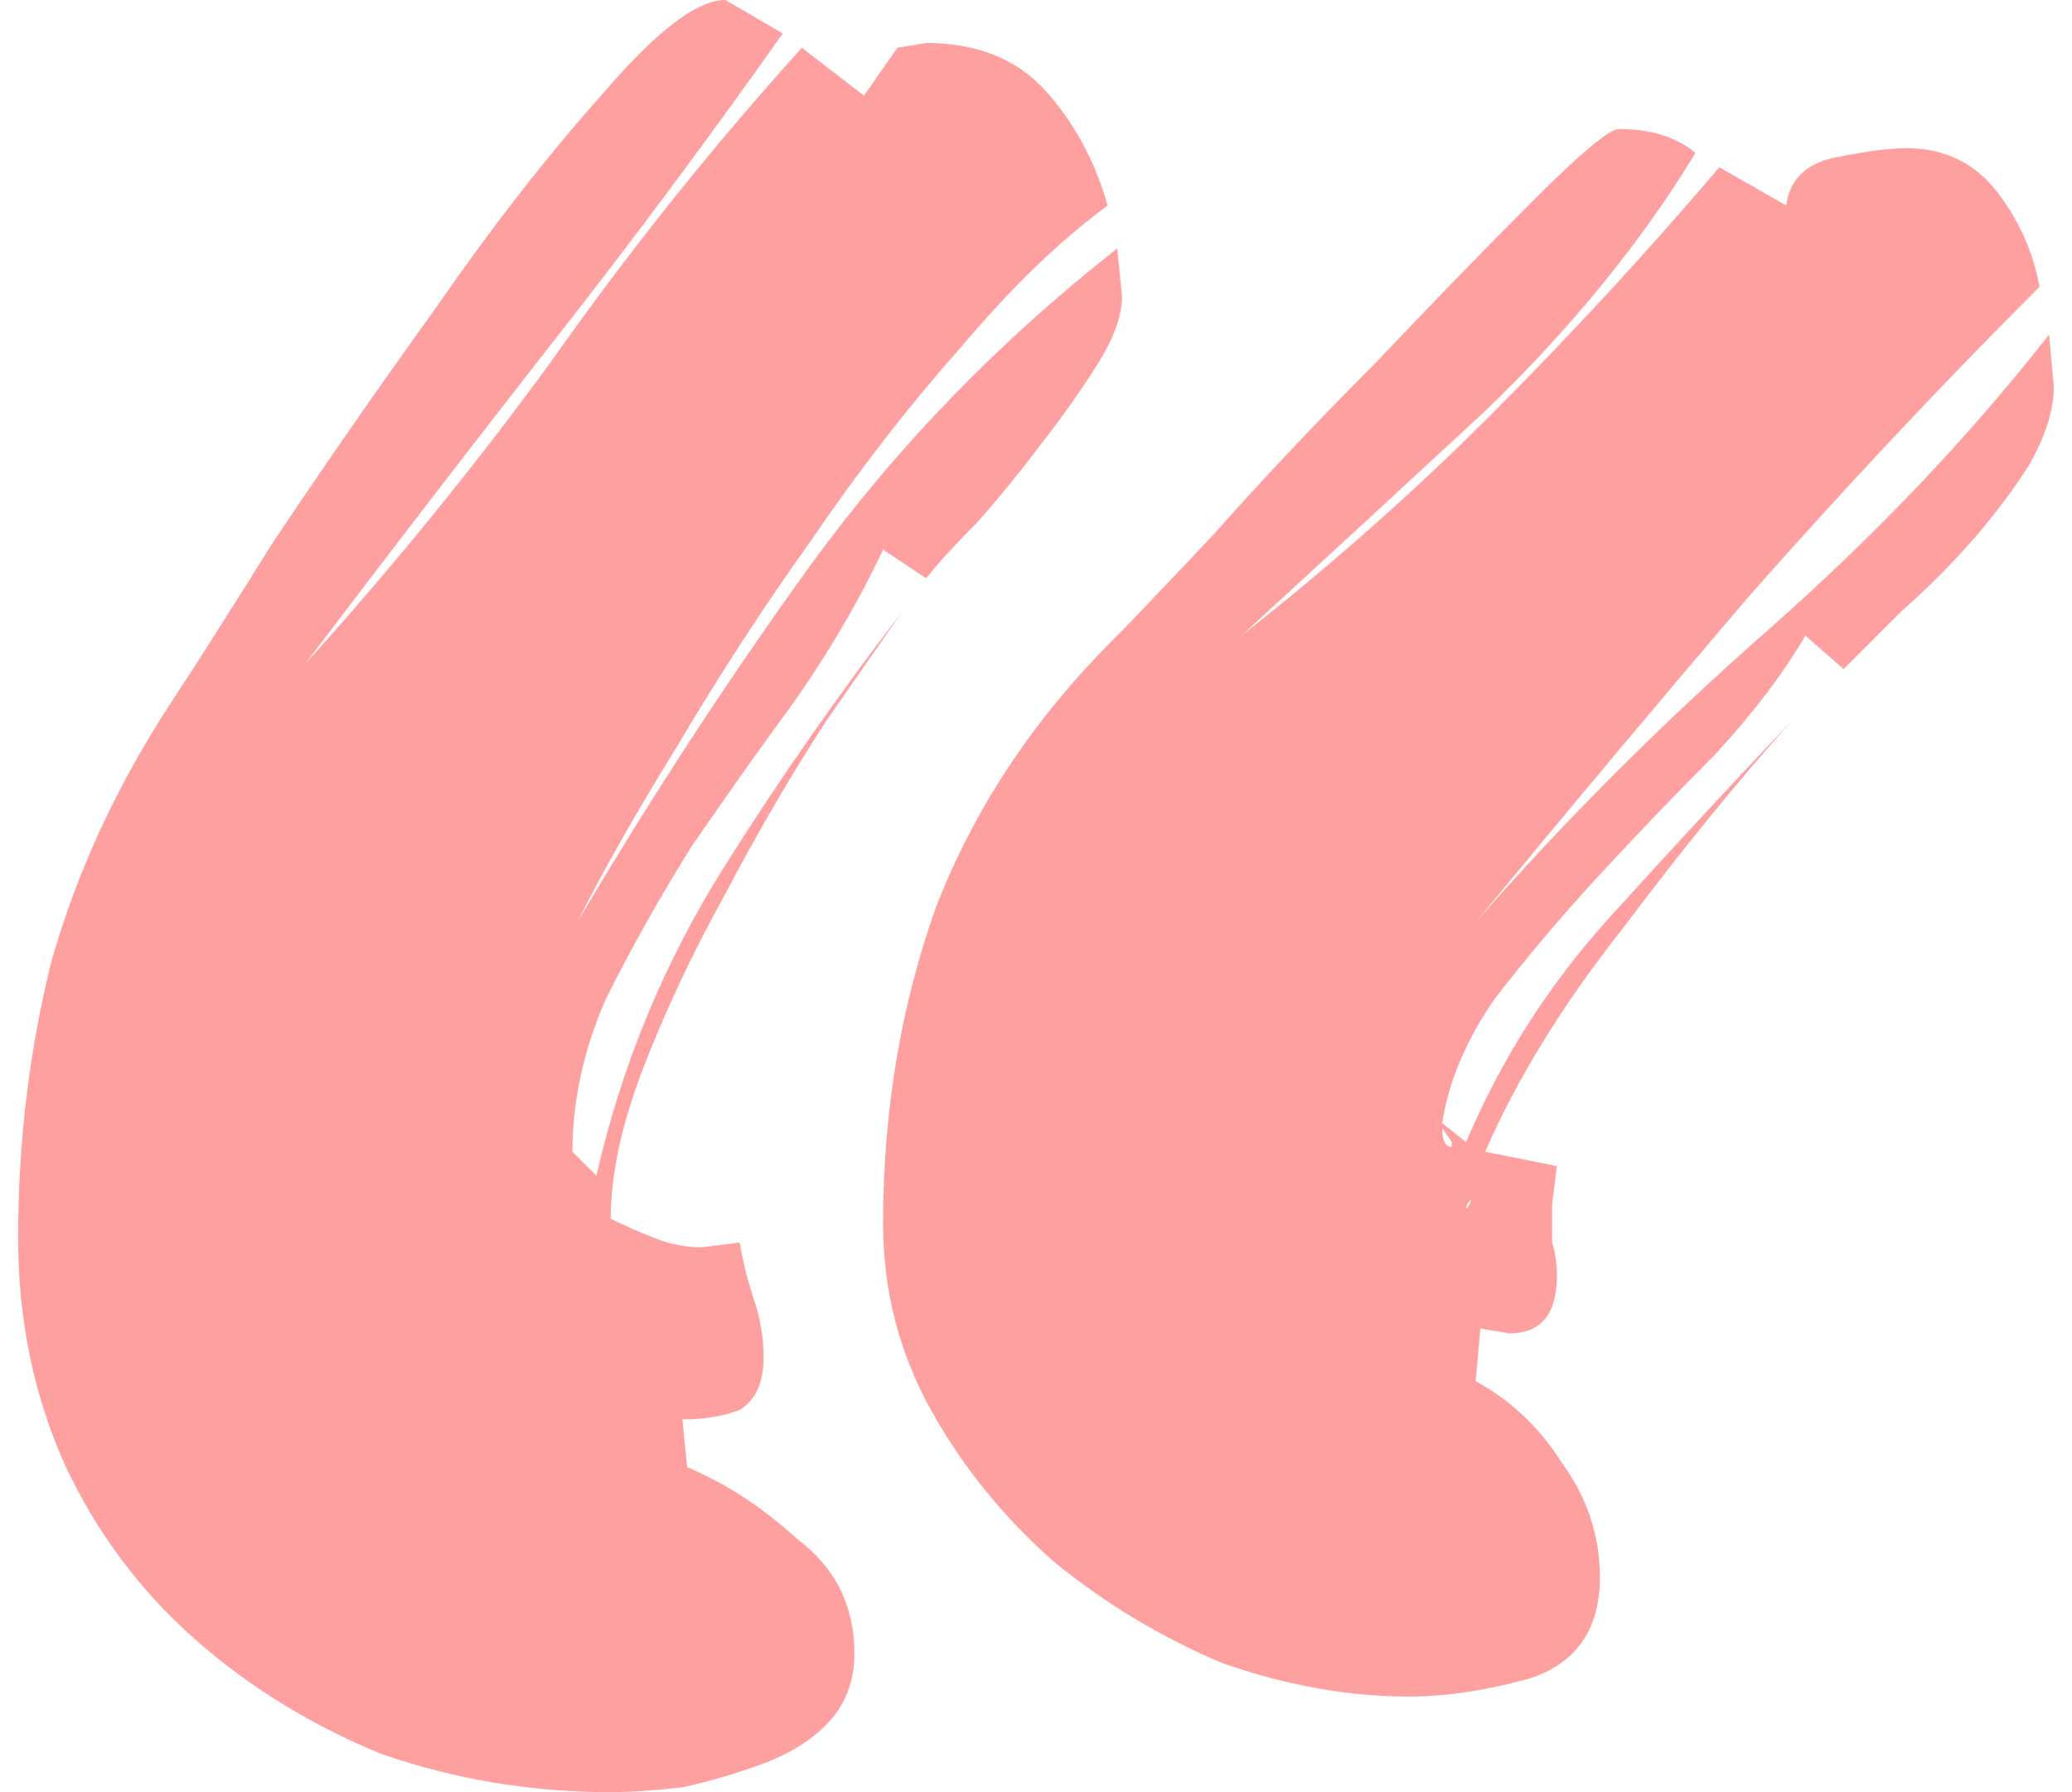 <svg width="74" height="64" viewBox="0 0 74 64" fill="none" xmlns="http://www.w3.org/2000/svg">
<path id="&#226;&#128;&#156;" d="M21.811 64C18.966 64 16.235 63.545 13.619 62.635C11.116 61.611 8.897 60.245 6.963 58.539C5.028 56.832 3.492 54.784 2.355 52.395C1.217 49.892 0.648 47.161 0.648 44.203C0.648 40.789 1.046 37.49 1.843 34.304C2.753 31.118 4.175 28.046 6.109 25.088C6.792 24.064 7.987 22.187 9.693 19.456C11.514 16.725 13.448 13.938 15.496 11.093C17.544 8.135 19.535 5.575 21.469 3.413C23.404 1.138 24.883 0 25.907 0L27.955 1.195C25.224 5.063 22.38 8.875 19.421 12.629C16.577 16.27 13.732 19.968 10.888 23.723C14.074 20.196 17.032 16.555 19.763 12.8C22.493 8.932 25.451 5.234 28.637 1.707L30.856 3.413L32.051 1.707L33.075 1.536C34.895 1.536 36.317 2.105 37.341 3.243C38.365 4.38 39.105 5.746 39.56 7.339C37.853 8.59 36.09 10.297 34.269 12.459C32.449 14.507 30.685 16.782 28.979 19.285C27.272 21.675 25.679 24.121 24.2 26.624C22.721 29.013 21.526 31.118 20.616 32.939C23.233 28.501 26.02 24.235 28.979 20.139C32.051 15.929 35.691 12.174 39.901 8.875L40.072 10.581C40.072 11.264 39.788 12.06 39.219 12.971C38.65 13.881 37.967 14.848 37.171 15.872C36.488 16.782 35.748 17.692 34.952 18.603C34.156 19.399 33.53 20.082 33.075 20.651L31.539 19.627C30.742 21.333 29.718 23.097 28.467 24.917C27.215 26.624 25.963 28.388 24.712 30.208C23.574 32.028 22.55 33.849 21.64 35.669C20.843 37.49 20.445 39.31 20.445 41.131L21.299 41.984C22.209 38.002 23.745 34.304 25.907 30.891C27.841 27.819 29.946 24.804 32.221 21.845C31.425 22.983 30.515 24.292 29.491 25.771C28.239 27.705 27.044 29.753 25.907 31.915C24.769 33.963 23.802 36.011 23.005 38.059C22.209 40.107 21.811 41.927 21.811 43.52C22.266 43.748 22.778 43.975 23.347 44.203C23.916 44.43 24.484 44.544 25.053 44.544L26.419 44.373C26.532 45.056 26.703 45.739 26.931 46.421C27.158 47.104 27.272 47.787 27.272 48.469C27.272 49.38 26.988 50.005 26.419 50.347C25.85 50.574 25.167 50.688 24.371 50.688L24.541 52.395C25.907 52.964 27.215 53.817 28.467 54.955C29.832 55.979 30.515 57.344 30.515 59.051C30.515 60.075 30.173 60.928 29.491 61.611C28.922 62.18 28.182 62.635 27.272 62.976C26.362 63.317 25.395 63.602 24.371 63.829C23.347 63.943 22.493 64 21.811 64ZM52.701 32.939C55.887 29.298 59.357 25.828 63.112 22.528C66.98 19.115 70.337 15.588 73.181 11.947L73.352 13.824C73.352 14.62 73.067 15.531 72.499 16.555C71.93 17.465 71.247 18.375 70.451 19.285C69.654 20.196 68.801 21.049 67.891 21.845C67.094 22.642 66.412 23.324 65.843 23.893L64.477 22.699C63.681 24.064 62.6 25.486 61.235 26.965C59.869 28.331 58.504 29.753 57.139 31.232C55.773 32.711 54.522 34.19 53.384 35.669C52.36 37.148 51.734 38.628 51.507 40.107L52.36 40.789C53.611 37.831 55.318 35.157 57.48 32.768C59.642 30.379 61.803 28.046 63.965 25.771C62.031 27.932 60.04 30.379 57.992 33.109C55.83 35.84 54.18 38.514 53.043 41.131L55.603 41.643L55.432 43.008C55.432 43.463 55.432 43.918 55.432 44.373C55.546 44.715 55.603 45.113 55.603 45.568C55.603 46.933 55.034 47.616 53.896 47.616L52.872 47.445L52.701 49.323C53.953 50.005 54.977 50.972 55.773 52.224C56.684 53.476 57.139 54.841 57.139 56.32C57.139 58.14 56.342 59.335 54.749 59.904C53.156 60.359 51.677 60.587 50.312 60.587C48.15 60.587 45.931 60.188 43.656 59.392C41.494 58.482 39.503 57.287 37.683 55.808C35.862 54.215 34.383 52.395 33.245 50.347C32.108 48.299 31.539 46.08 31.539 43.691C31.539 39.708 32.164 35.954 33.416 32.427C34.781 28.9 36.886 25.714 39.731 22.869C40.3 22.3 41.494 21.049 43.315 19.115C45.135 17.067 47.069 15.019 49.117 12.971C51.165 10.809 53.043 8.875 54.749 7.168C56.456 5.461 57.48 4.608 57.821 4.608C58.959 4.608 59.869 4.892 60.552 5.461C58.618 8.647 56.115 11.719 53.043 14.677C49.971 17.522 47.069 20.196 44.339 22.699C47.524 20.196 50.483 17.579 53.213 14.848C56.058 12.004 58.788 9.045 61.405 5.973L63.795 7.339C63.908 6.428 64.477 5.86 65.501 5.632C66.639 5.404 67.492 5.291 68.061 5.291C69.427 5.291 70.507 5.803 71.304 6.827C72.1 7.851 72.612 8.988 72.84 10.24C69.313 13.767 65.843 17.465 62.429 21.333C59.13 25.202 55.887 29.07 52.701 32.939ZM51.507 40.277C51.507 40.732 51.62 40.96 51.848 40.96V40.789L51.507 40.277ZM52.36 43.179C52.474 43.065 52.531 42.951 52.531 42.837C52.417 42.951 52.36 43.065 52.36 43.179Z" fill="#FFA0A0"/>
</svg>
